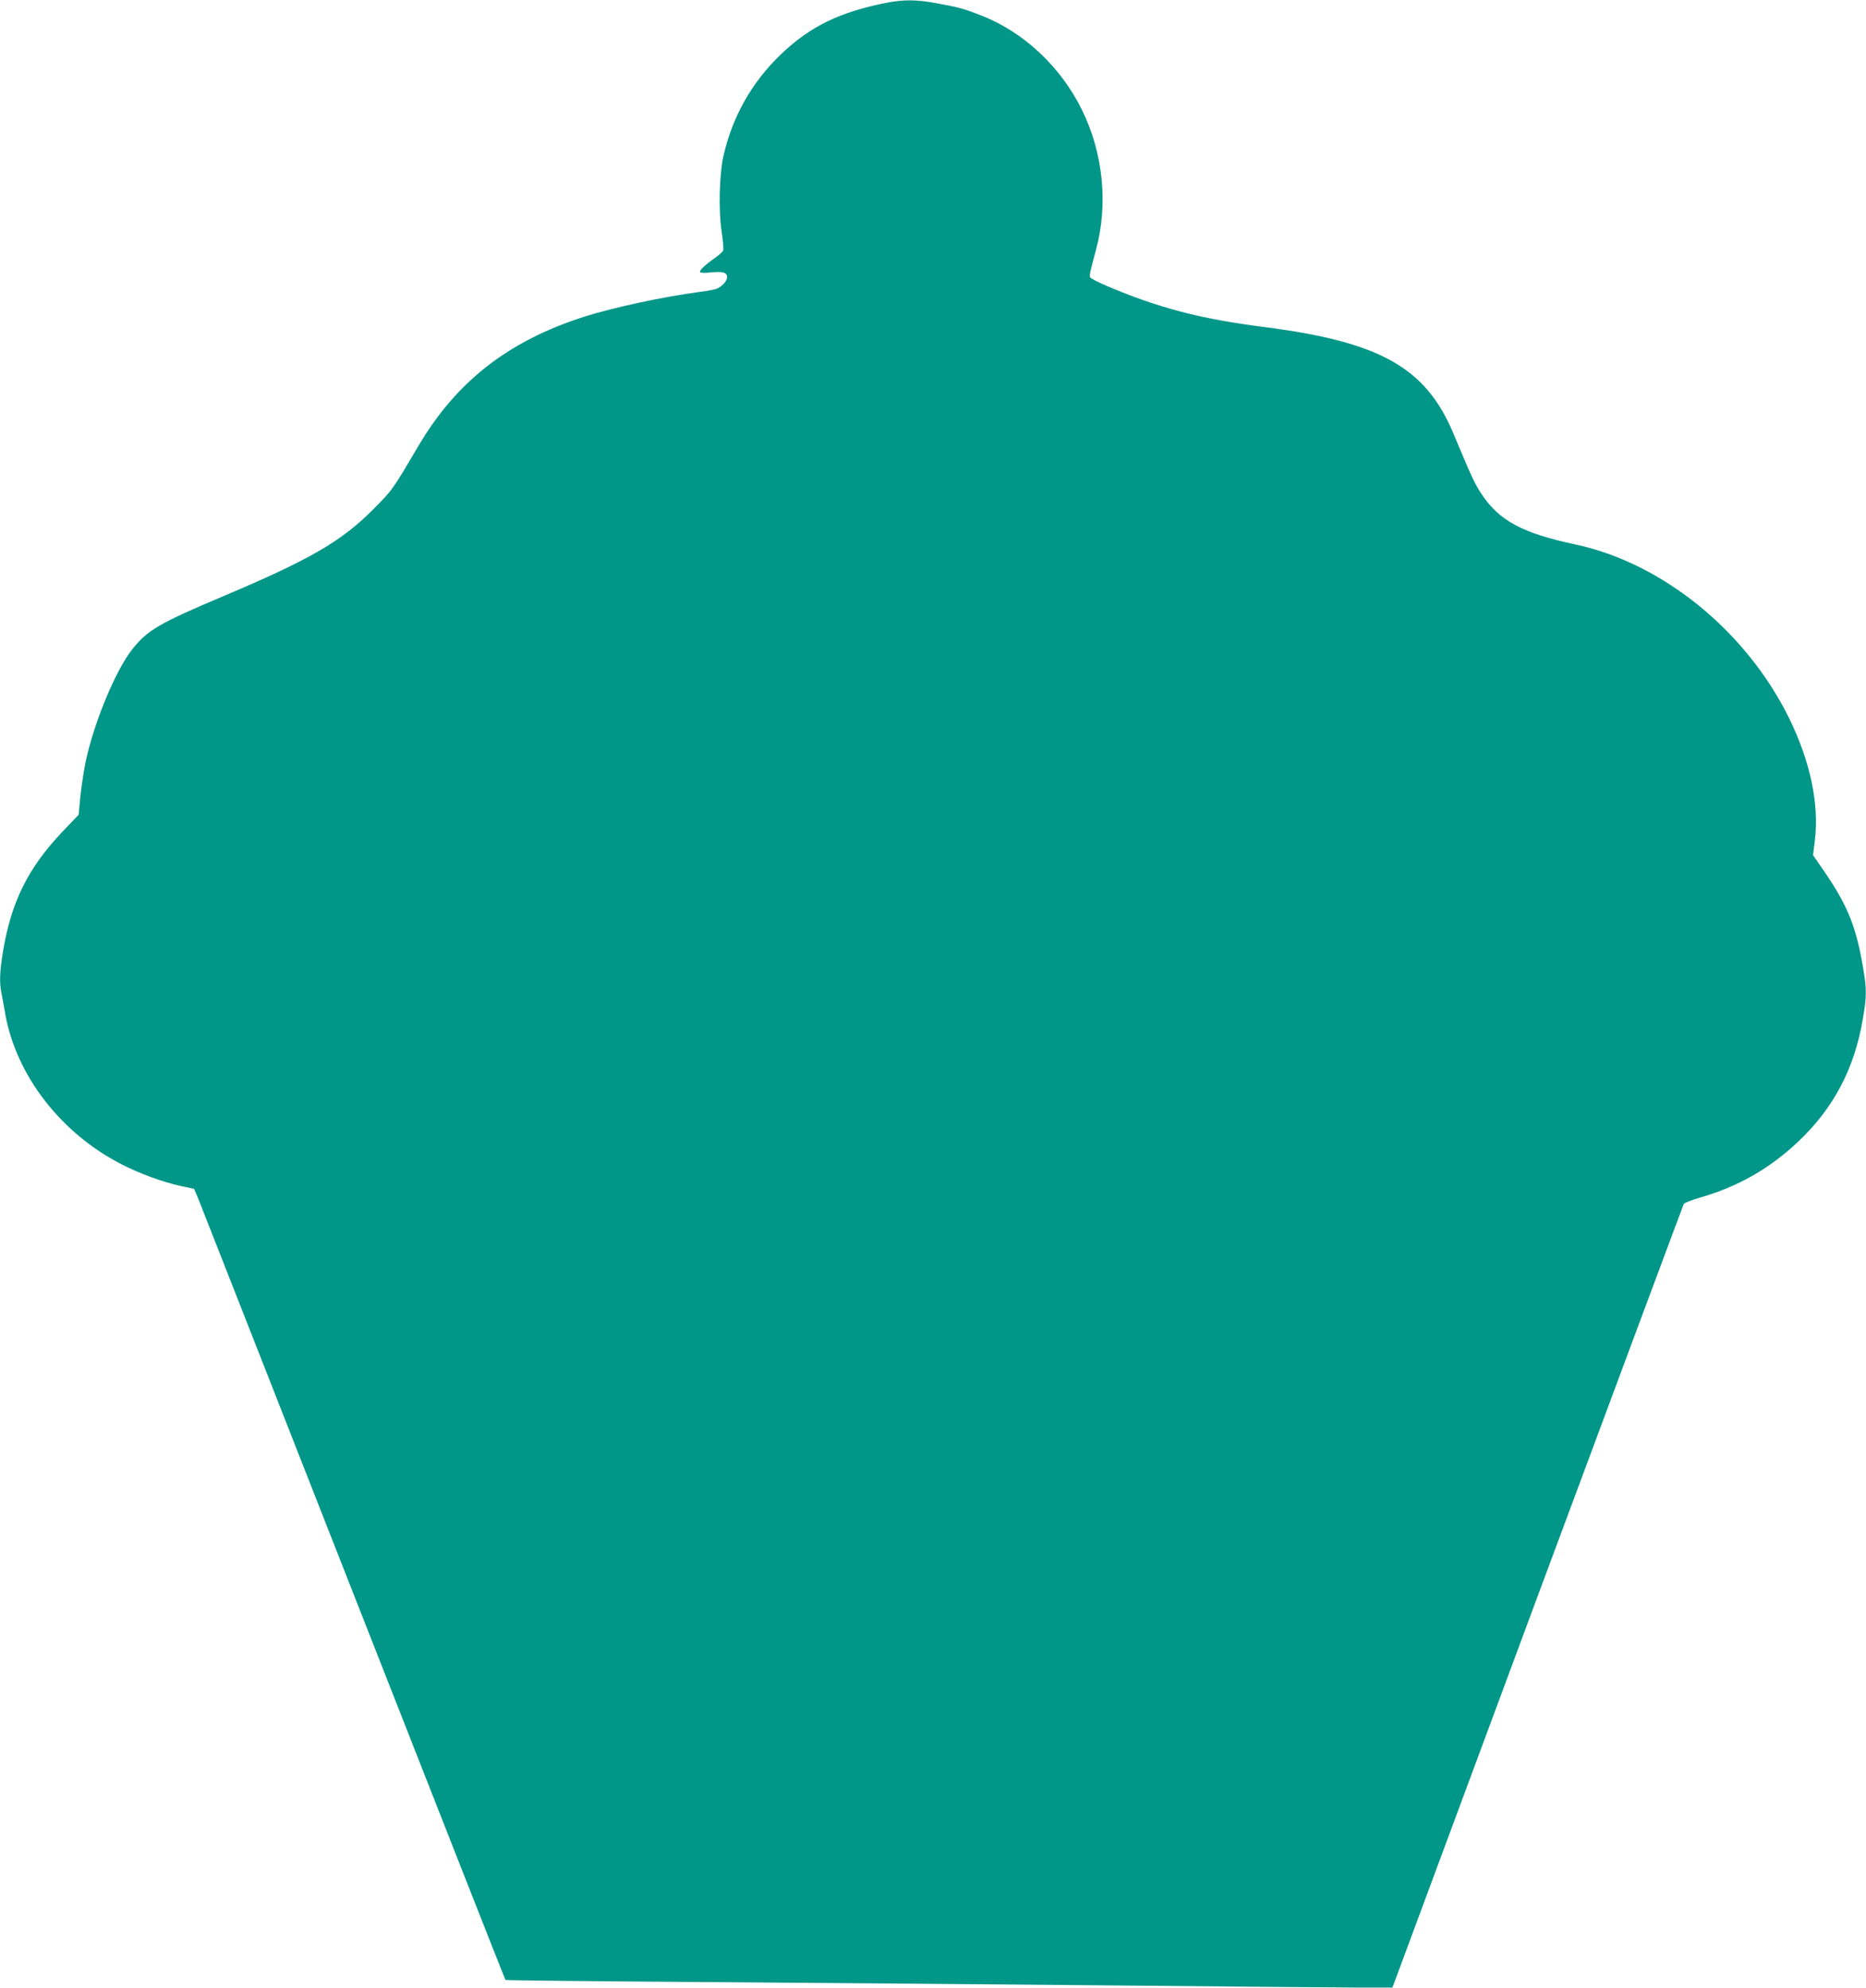 <?xml version="1.0" standalone="no"?>
<!DOCTYPE svg PUBLIC "-//W3C//DTD SVG 20010904//EN"
 "http://www.w3.org/TR/2001/REC-SVG-20010904/DTD/svg10.dtd">
<svg version="1.0" xmlns="http://www.w3.org/2000/svg"
 width="1201pt" height="1280pt" viewBox="0 0 1201 1280"
 preserveAspectRatio="xMidYMid meet">
<g transform="translate(0,1280) scale(0.1,-0.1)"
fill="#009688" stroke="none">
<path d="M5710 12783 c-305 -60 -495 -152 -684 -333 -189 -181 -314 -404 -371
-660 -25 -116 -31 -343 -11 -476 9 -61 14 -118 11 -126 -3 -8 -27 -30 -53 -48
-65 -46 -102 -81 -96 -92 3 -5 32 -6 64 -2 32 3 70 4 84 0 48 -12 26 -71 -39
-104 -11 -5 -60 -15 -110 -21 -224 -29 -563 -101 -748 -161 -485 -155 -820
-417 -1063 -829 -168 -285 -166 -283 -289 -407 -205 -207 -407 -325 -961 -559
-421 -178 -494 -221 -592 -344 -109 -137 -249 -476 -302 -731 -12 -58 -26
-157 -33 -220 l-11 -115 -104 -109 c-221 -233 -329 -450 -382 -767 -22 -133
-25 -203 -10 -276 5 -26 17 -88 25 -137 72 -391 356 -759 743 -959 120 -62
270 -117 390 -143 l81 -17 26 -61 c14 -34 463 -1179 999 -2544 536 -1366 977
-2486 979 -2488 3 -3 612 -9 1353 -14 742 -6 1932 -15 2644 -22 712 -7 1389
-13 1503 -13 l209 0 933 2515 c514 1383 938 2521 942 2529 5 8 51 26 103 41
245 70 450 187 635 362 226 214 360 468 414 785 26 150 26 192 2 335 -45 264
-99 399 -253 623 l-69 100 12 95 c28 235 -29 506 -165 785 -276 562 -815 1000
-1376 1120 -340 72 -491 153 -604 324 -44 65 -67 116 -181 389 -178 426 -471
591 -1220 687 -404 51 -679 123 -1006 262 -59 25 -110 51 -113 58 -5 14 0 35
37 173 81 295 48 627 -90 906 -138 280 -380 505 -657 610 -108 42 -140 50
-283 76 -124 23 -206 23 -313 3z"/>
</g>
</svg>
